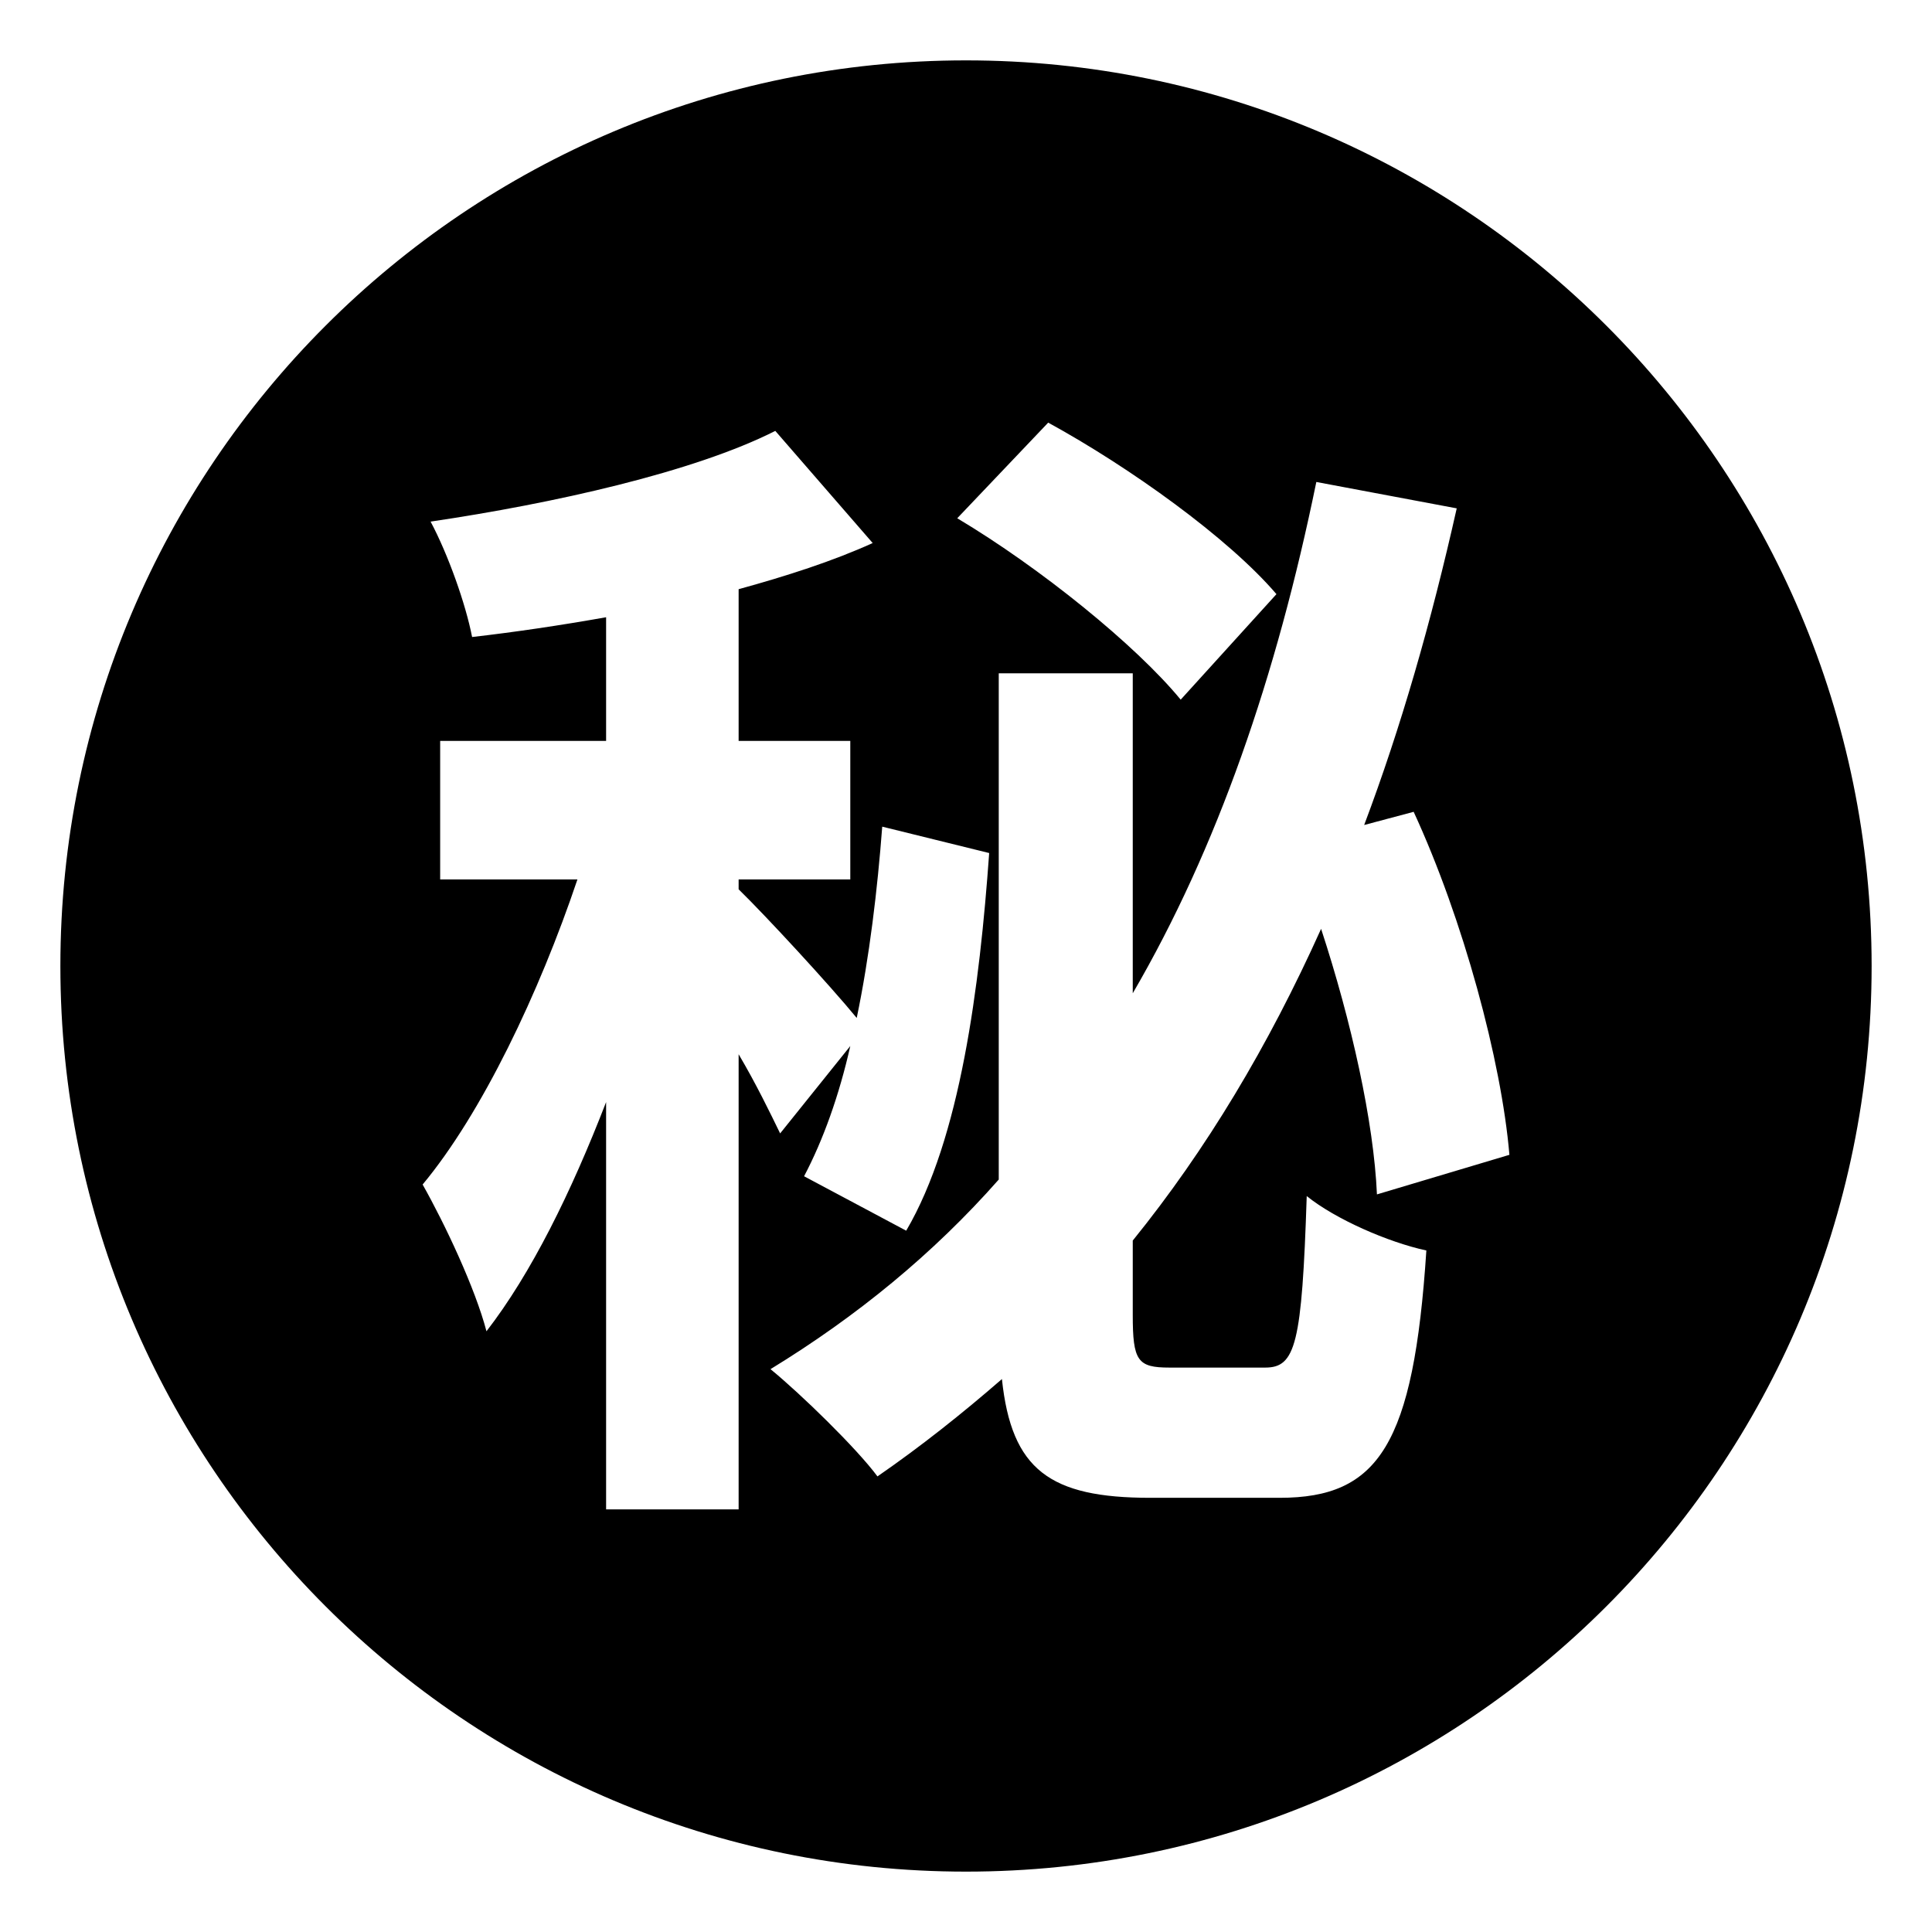 <svg xmlns="http://www.w3.org/2000/svg" viewBox="0 0 64 64" enable-background="new 0 0 64 64"><path d="m32 2c-16.568 0-30 13.432-30 30s13.432 30 30 30 30-13.432 30-30-13.432-30-30-30m2.723 12c2.696 1.475 5.974 3.823 7.561 5.682l-3.172 3.495c-1.482-1.802-4.652-4.369-7.402-6.009l3.013-3.168m-10.256 36h-4.389v-13.492c-1.162 3.004-2.483 5.68-3.963 7.592-.371-1.42-1.375-3.551-2.115-4.861 1.956-2.35 3.858-6.336 5.128-10.106h-4.547v-4.589h5.497v-4.097c-1.531.272-3.013.491-4.439.655-.212-1.093-.793-2.732-1.375-3.823 4.071-.602 8.723-1.64 11.419-3.005l3.226 3.715c-1.323.601-2.854 1.092-4.441 1.529v5.025h3.699v4.589h-3.699v.327c.898.875 3.014 3.168 3.912 4.262.422-2.021.688-4.262.845-6.337l3.543.874c-.317 4.426-.952 9.451-2.749 12.51l-3.383-1.803c.633-1.201 1.162-2.678 1.531-4.314l-2.324 2.895c-.318-.656-.794-1.639-1.375-2.623v15.077zm14.273-4.697h3.172c1.004 0 1.216-.766 1.375-5.682.95.766 2.695 1.529 3.963 1.803-.422 6.445-1.585 8.193-4.861 8.193h-4.283c-3.331 0-4.599-.928-4.916-3.934-1.321 1.148-2.696 2.24-4.123 3.225-.688-.93-2.539-2.732-3.543-3.553 2.855-1.746 5.393-3.822 7.561-6.281v-16.77h4.439v10.599c2.802-4.809 4.76-10.49 6.081-16.937l4.651.874c-.847 3.771-1.851 7.267-3.066 10.489l1.639-.437c1.639 3.551 2.908 8.248 3.172 11.363l-4.388 1.311c-.105-2.404-.846-5.736-1.85-8.797-1.745 3.881-3.807 7.322-6.239 10.326v2.459c-.001 1.53.159 1.749 1.216 1.749"/></svg>